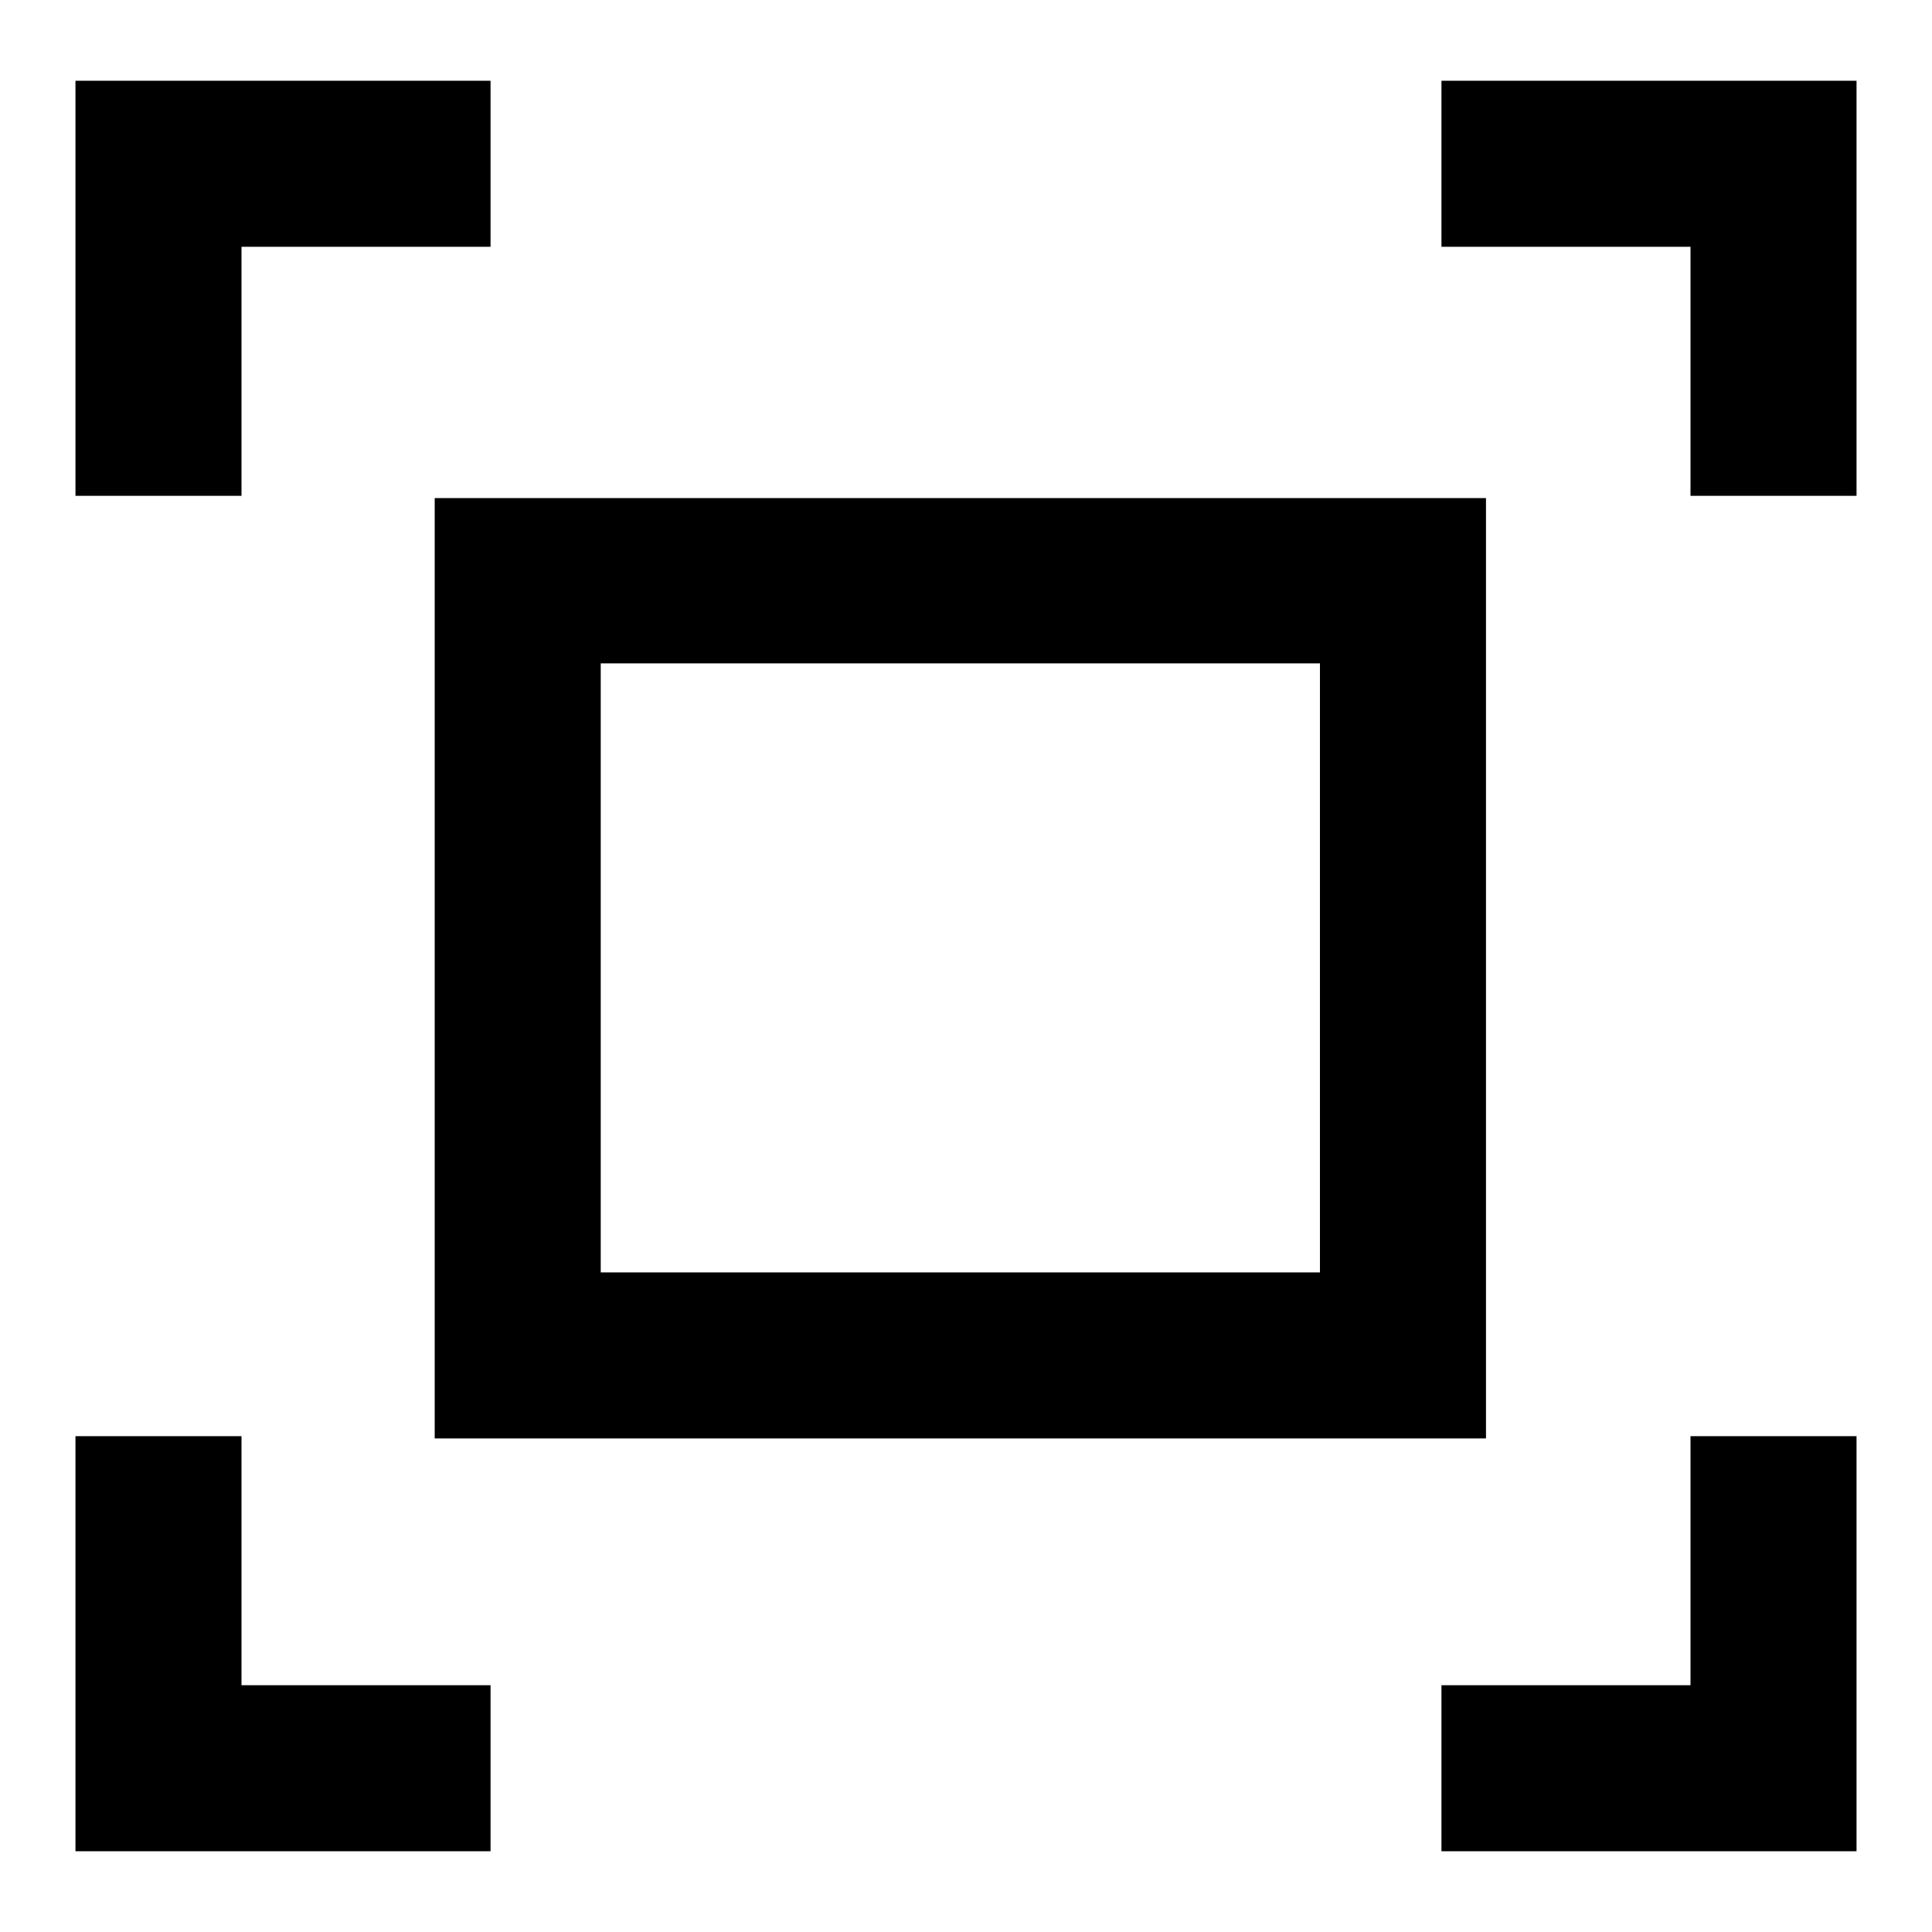 <?xml version="1.0" encoding="utf-8"?>
<!-- Svg Vector Icons : http://www.onlinewebfonts.com/icon -->
<!DOCTYPE svg PUBLIC "-//W3C//DTD SVG 1.1//EN" "http://www.w3.org/Graphics/SVG/1.1/DTD/svg11.dtd">
<svg version="1.1" xmlns="http://www.w3.org/2000/svg" xmlns:xlink="http://www.w3.org/1999/xlink" x="0px" y="0px" viewBox="0 0 256 256" enable-background="new 0 0 256 256" xml:space="preserve">
<g> <path fill="#000000" d="M196.9,190.6H57.6V66h139.3V190.6z M79.6,168.6h95.3V87.9H79.6V168.6z M191,10.7v22h33v33h22v-55H191z  M10,65.7h22v-33h33v-22H10V65.7z M32,190.3H10v55h55v-22H32V190.3z M224,223.3h-33v22h55v-55h-22V223.3z"/></g>
</svg>
